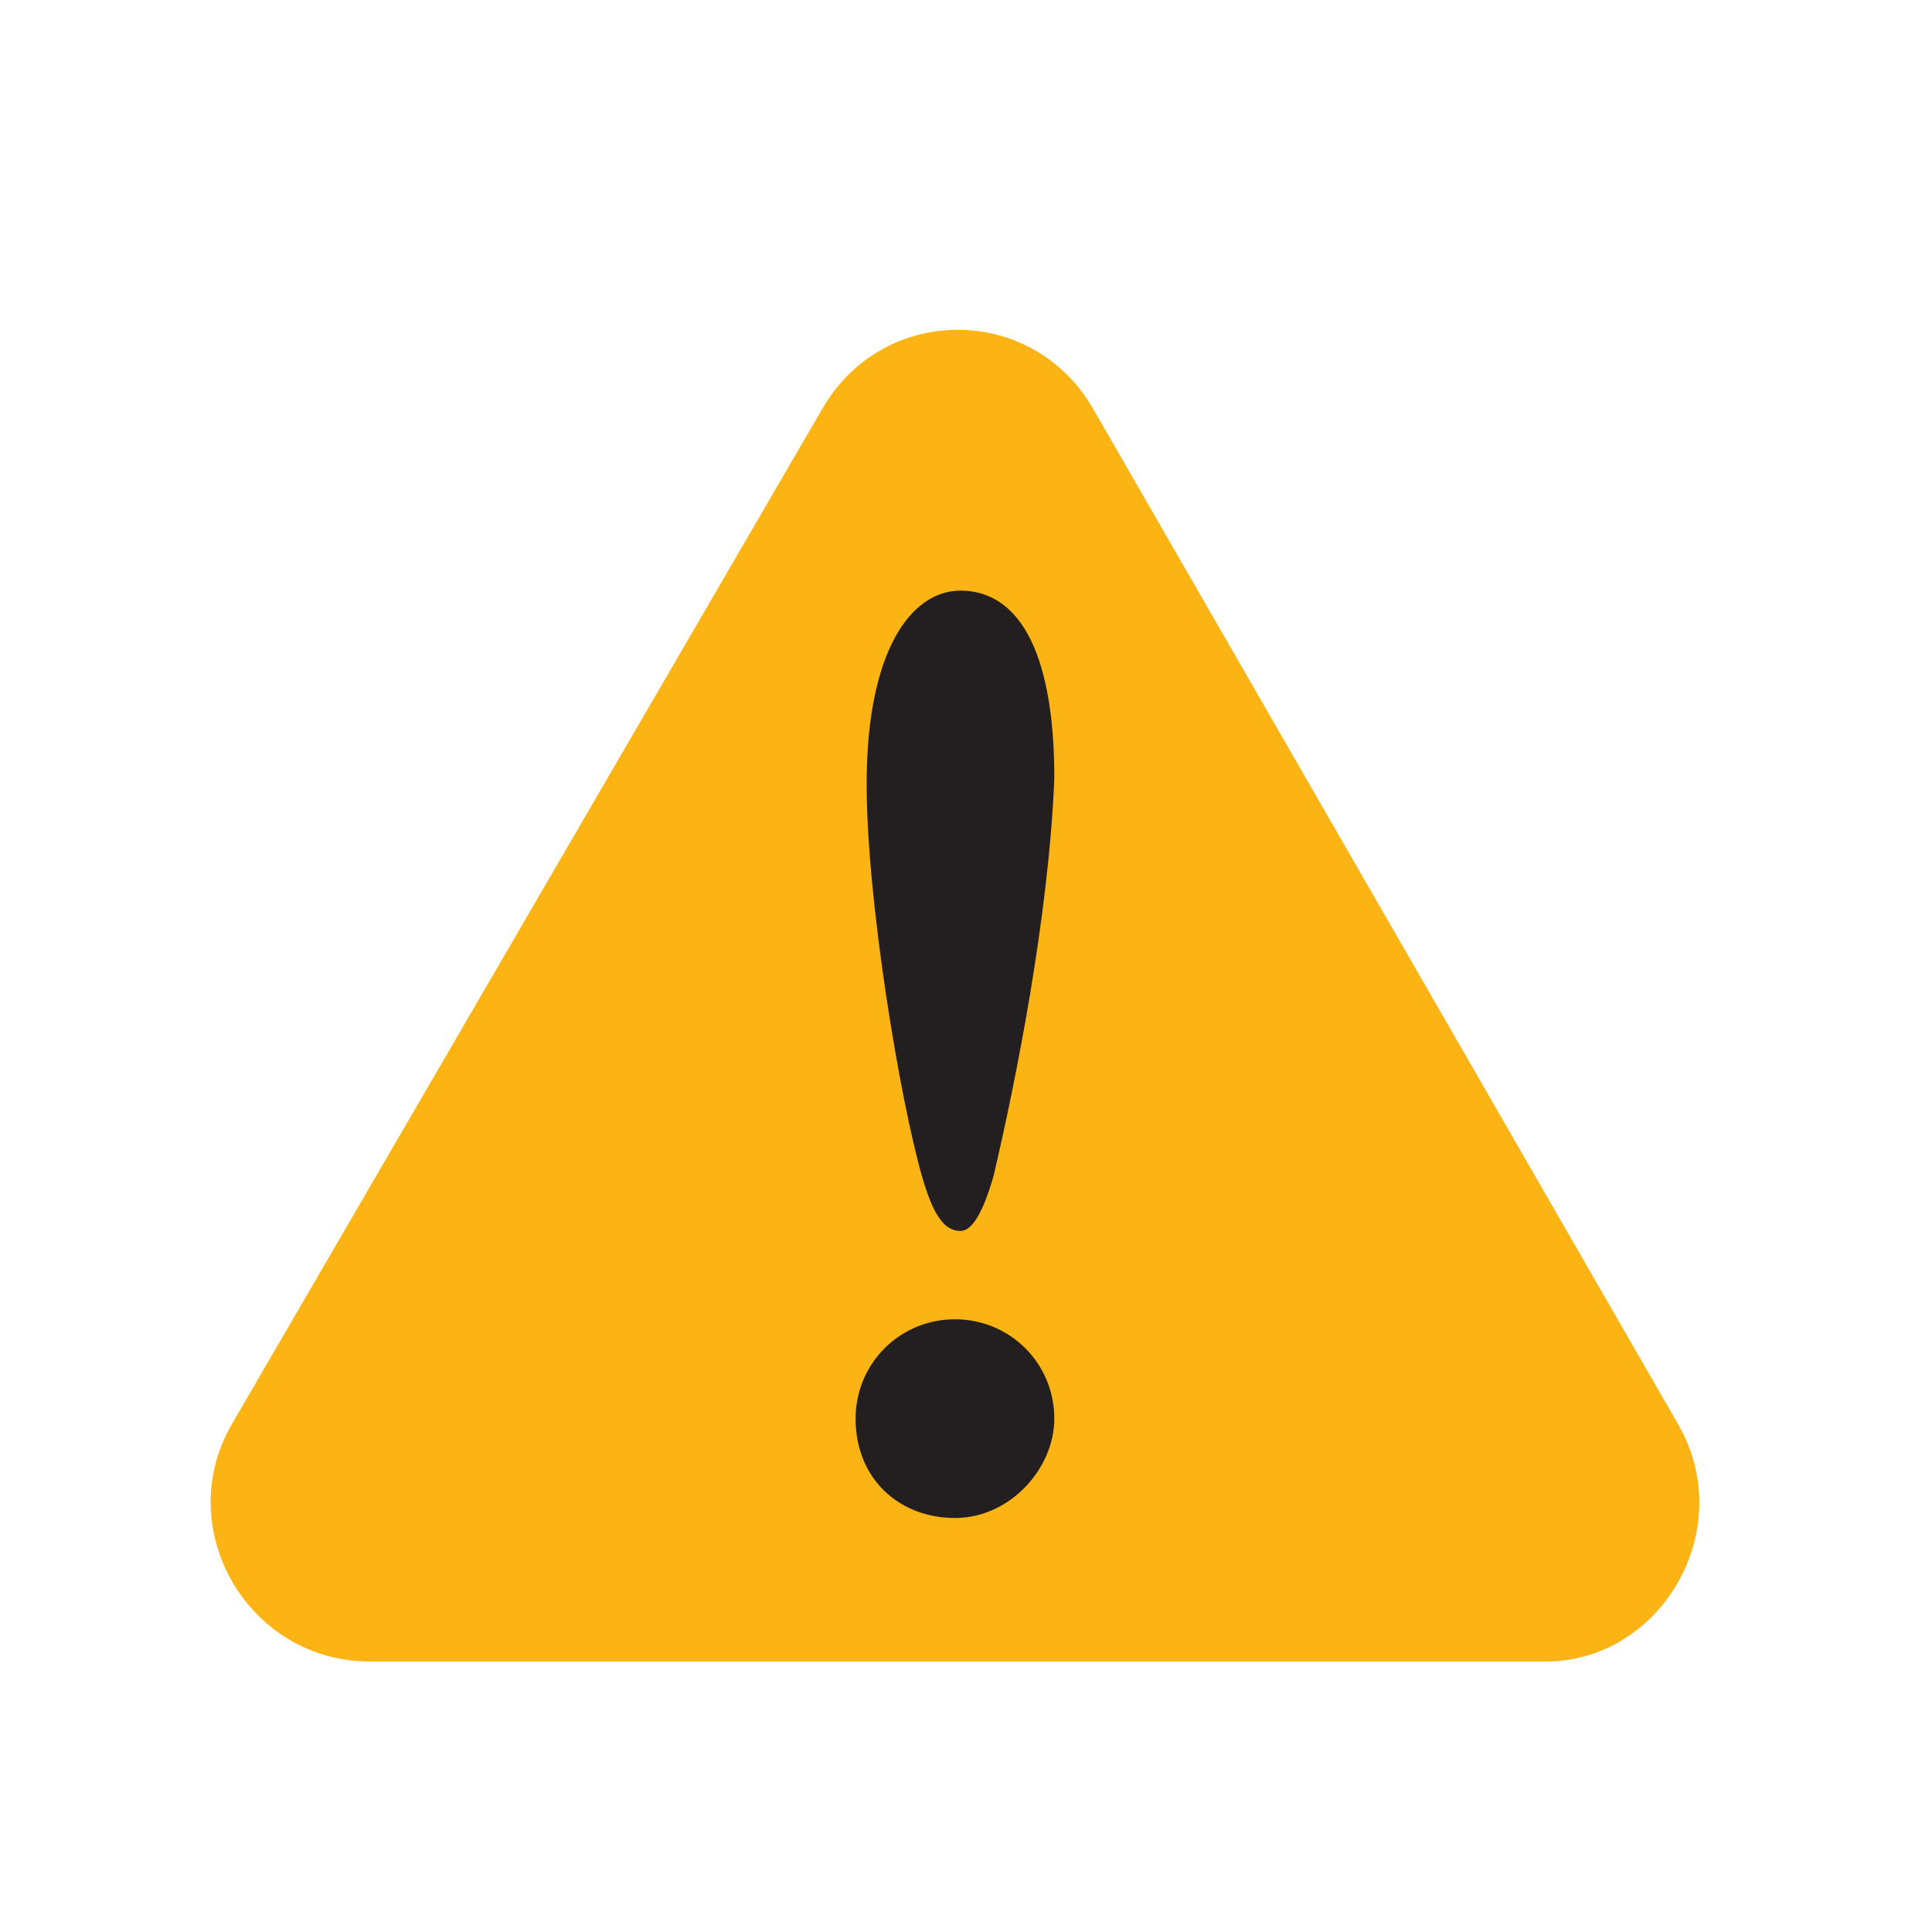<svg xmlns="http://www.w3.org/2000/svg" viewBox="0 0 35 35"><path fill="#fcb415" d="M30.4 25.8L19.8 7.4c-1.1-1.9-3.8-1.9-4.9 0L4.2 25.8c-1.1 1.9.3 4.3 2.5 4.3H28c2.1 0 3.5-2.4 2.4-4.3z"/><path fill="#231f20" d="M17.3 27.5c-1 0-1.8-.7-1.8-1.8 0-1 .8-1.8 1.8-1.8s1.8.8 1.8 1.8c0 .9-.8 1.8-1.8 1.8zm.7-6.2c-.2.7-.4 1-.6 1-.3 0-.5-.3-.7-1-.4-1.4-1-5-1-7.1 0-2.4.8-3.5 1.7-3.5 1 0 1.7 1 1.7 3.4-.1 2.5-.7 5.5-1.1 7.2z"/></svg>